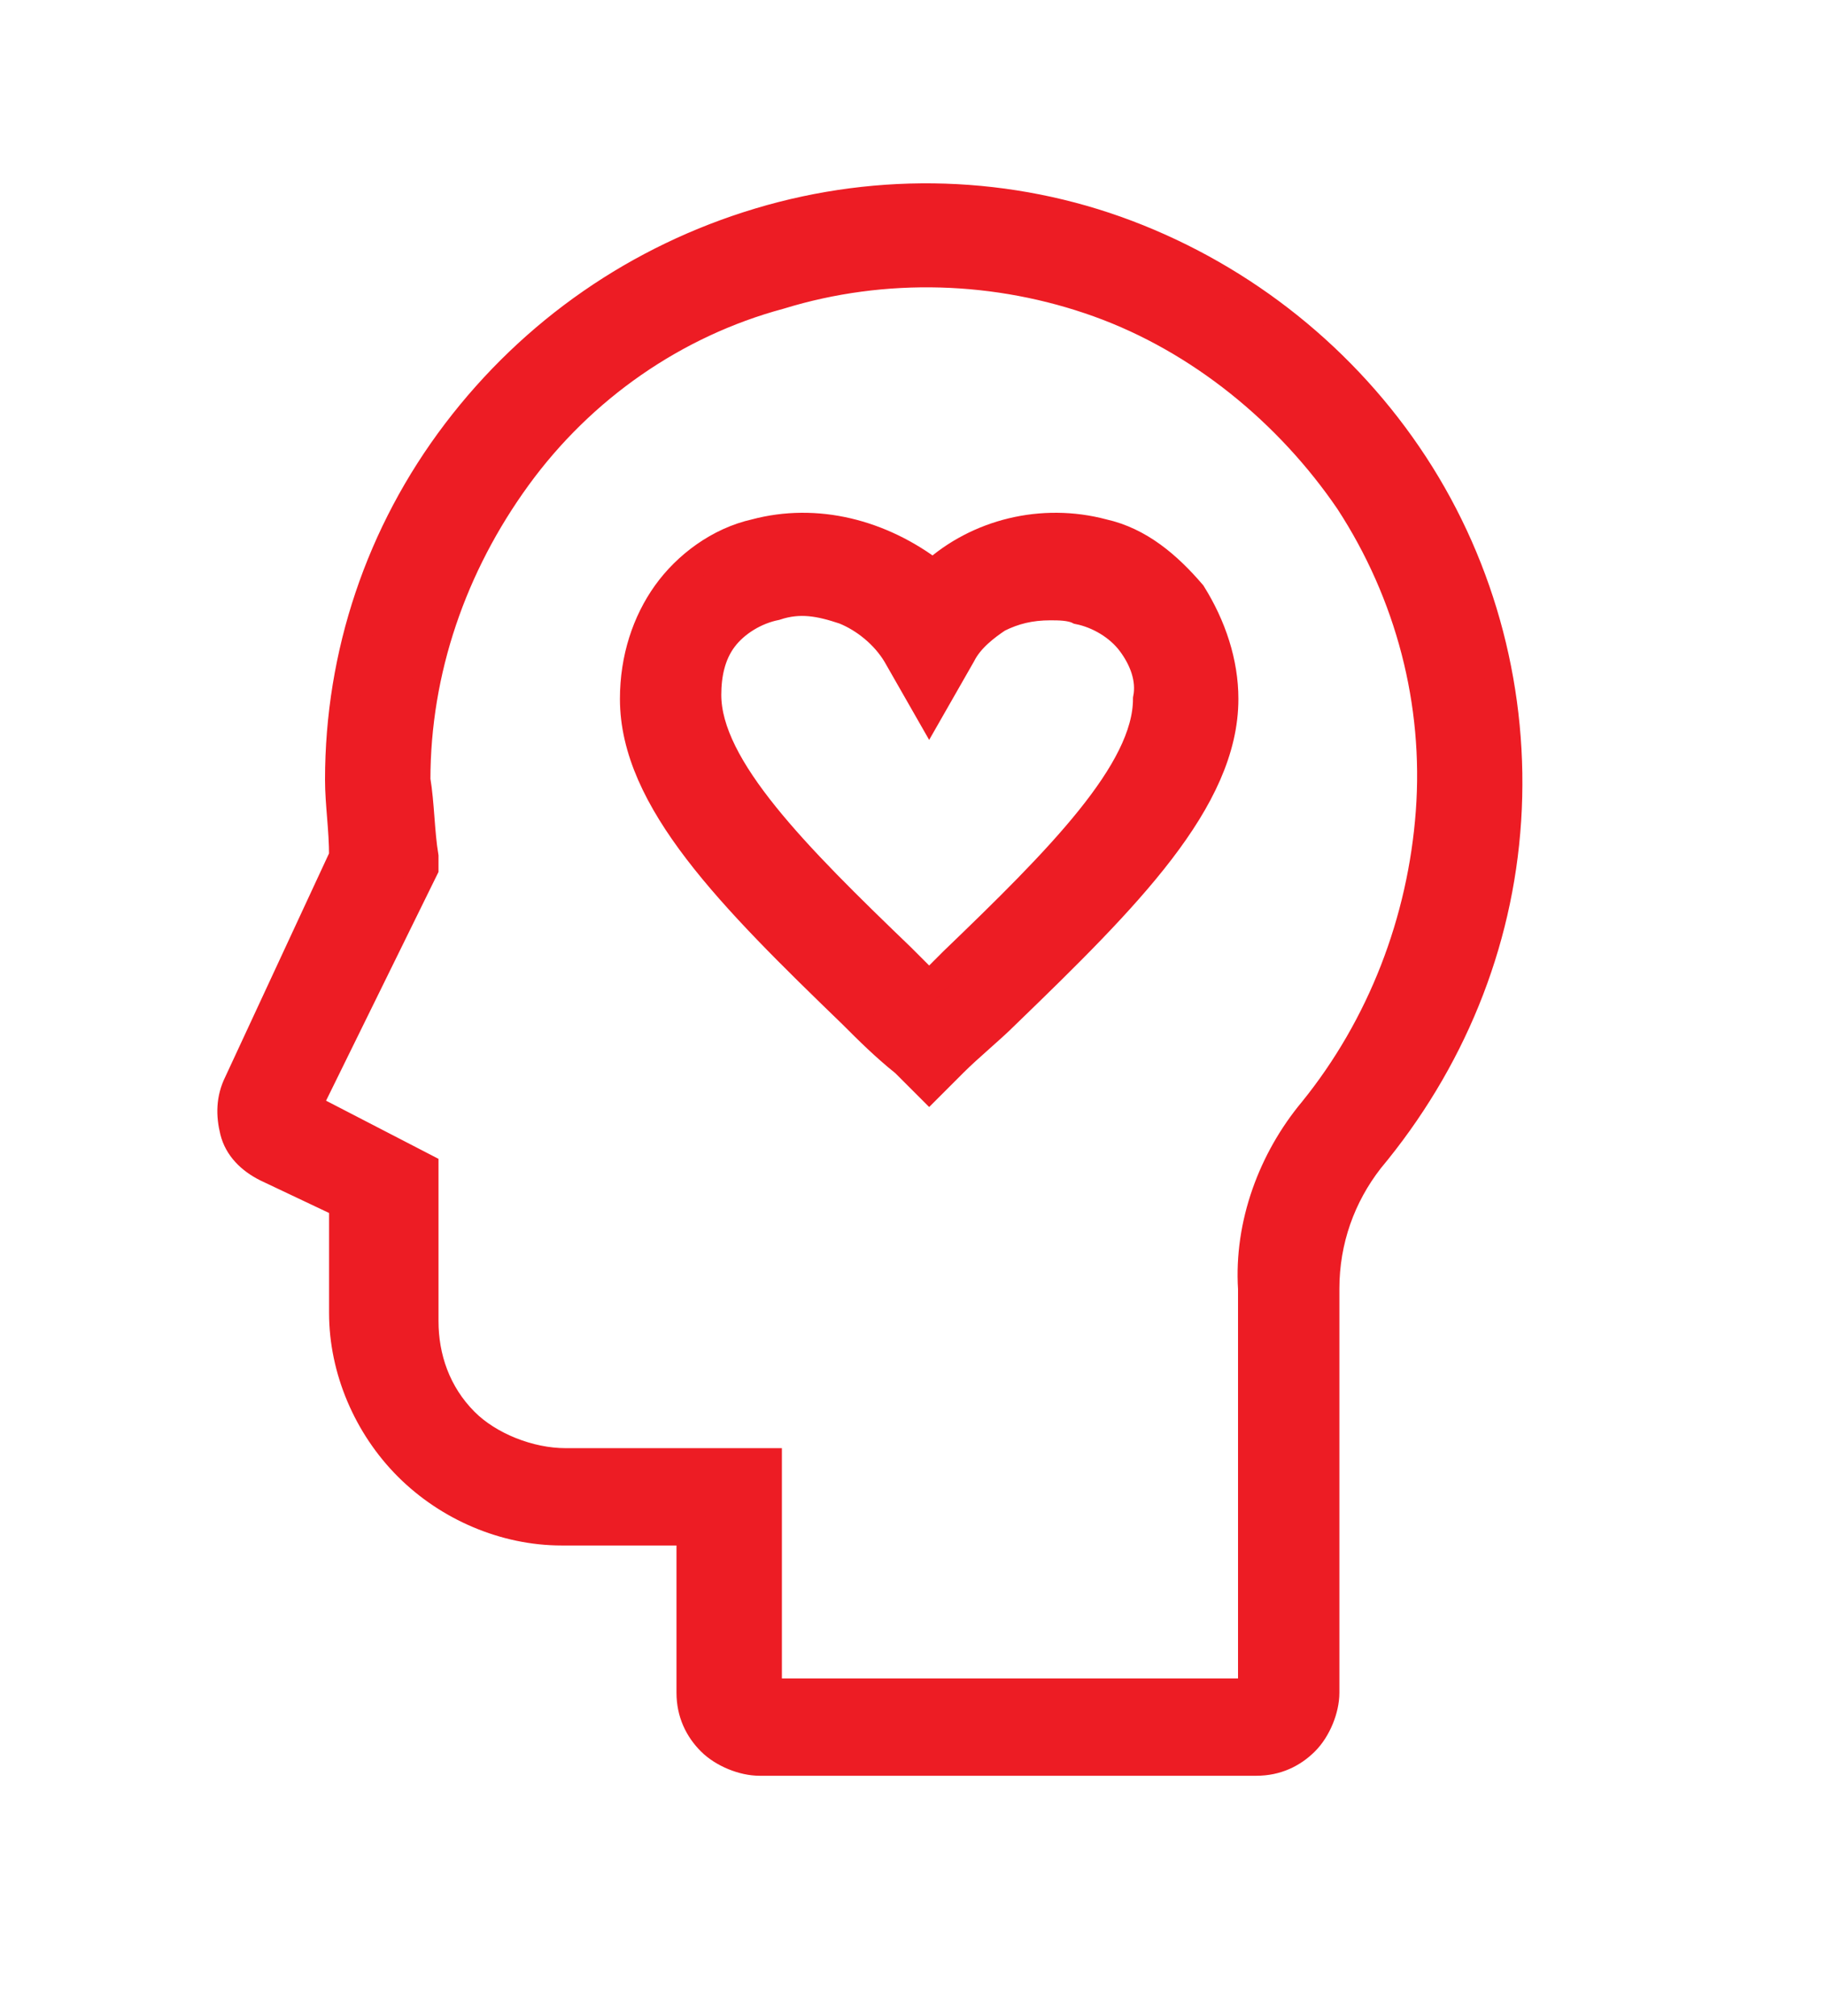 <?xml version="1.0" encoding="utf-8"?>
<!-- Generator: Adobe Illustrator 26.3.1, SVG Export Plug-In . SVG Version: 6.00 Build 0)  -->
<svg xmlns="http://www.w3.org/2000/svg" xmlns:xlink="http://www.w3.org/1999/xlink" version="1.1" id="Layer_1" x="0px" y="0px" viewBox="0 0 45.2 49.9" style="enable-background:new 0 0 45.2 49.9;" xml:space="preserve">
<style type="text/css">
	.st0{fill:#ED1C24;stroke:#ED1C24;stroke-width:0.709;stroke-miterlimit:10;}
	.st1{fill:none;}
</style>
<g>
	<path class="st0" d="M18.7,13.2c-0.9,0.2-1.7,0.8-2.2,1.5s-0.8,1.6-0.8,2.6c0,2.5,2.4,4.9,5.4,7.8c0.4,0.4,0.8,0.8,1.3,1.2l0.6,0.6   l0.6-0.6c0.4-0.4,0.9-0.8,1.3-1.2c3-2.9,5.4-5.3,5.4-7.8c0-0.9-0.3-1.8-0.8-2.6c-0.6-0.7-1.3-1.3-2.2-1.5c-1.5-0.4-3.1,0-4.2,1   C21.8,13.2,20.2,12.8,18.7,13.2L18.7,13.2z M22.3,23.7c-2.6-2.5-4.8-4.7-4.8-6.5c0-0.5,0.1-1,0.4-1.4s0.8-0.7,1.3-0.8   c0.6-0.2,1.1-0.1,1.7,0.1c0.5,0.2,1,0.6,1.3,1.1l0.8,1.4l0.8-1.4c0.2-0.4,0.6-0.7,0.9-0.9c0.4-0.2,0.8-0.3,1.3-0.3   c0.2,0,0.5,0,0.7,0.1c0.5,0.1,1,0.4,1.3,0.8c0.3,0.4,0.5,0.9,0.4,1.4c0,1.8-2.2,4-4.8,6.5c-0.2,0.2-0.4,0.4-0.6,0.6   C22.7,24.1,22.5,23.9,22.3,23.7L22.3,23.7z"/>
	<path class="st0" d="M5.9,26.8c-0.2,0.4-0.2,0.8-0.1,1.2s0.4,0.7,0.8,0.9l1.9,0.9v2.7c0,1.4,0.6,2.8,1.6,3.8s2.4,1.6,3.8,1.6h3.2v4   c0,0.5,0.2,0.9,0.5,1.2s0.8,0.5,1.2,0.5h12.3c0.5,0,0.9-0.2,1.2-0.5s0.5-0.8,0.5-1.2v-10c0-1.2,0.4-2.3,1.1-3.2   c2-2.4,3.2-5.3,3.4-8.4s-0.6-6.2-2.3-8.8s-4.2-4.6-7.1-5.7s-6.1-1.2-9.1-0.3s-5.6,2.7-7.5,5.2s-2.9,5.5-2.9,8.6   c0,0.6,0.1,1.2,0.1,1.9L5.9,26.8L5.9,26.8z M7.6,27.4l2.9-5.9v-0.3c-0.1-0.6-0.1-1.3-0.2-1.9c0-2.7,0.9-5.3,2.5-7.5   s3.9-3.8,6.5-4.5c2.6-0.8,5.4-0.7,7.9,0.2s4.7,2.7,6.2,4.9c1.5,2.3,2.2,5,2,7.7s-1.2,5.3-2.9,7.4c-1,1.2-1.6,2.8-1.5,4.4v10H19   v-5.7h-5c-0.9,0-1.9-0.4-2.5-1c-0.7-0.7-1-1.6-1-2.5v-3.8L7.6,27.4z"/>
</g>
<path class="st1" d="M0.2,0.1h44.9V50H0.2V0.1z"/>
</svg>
